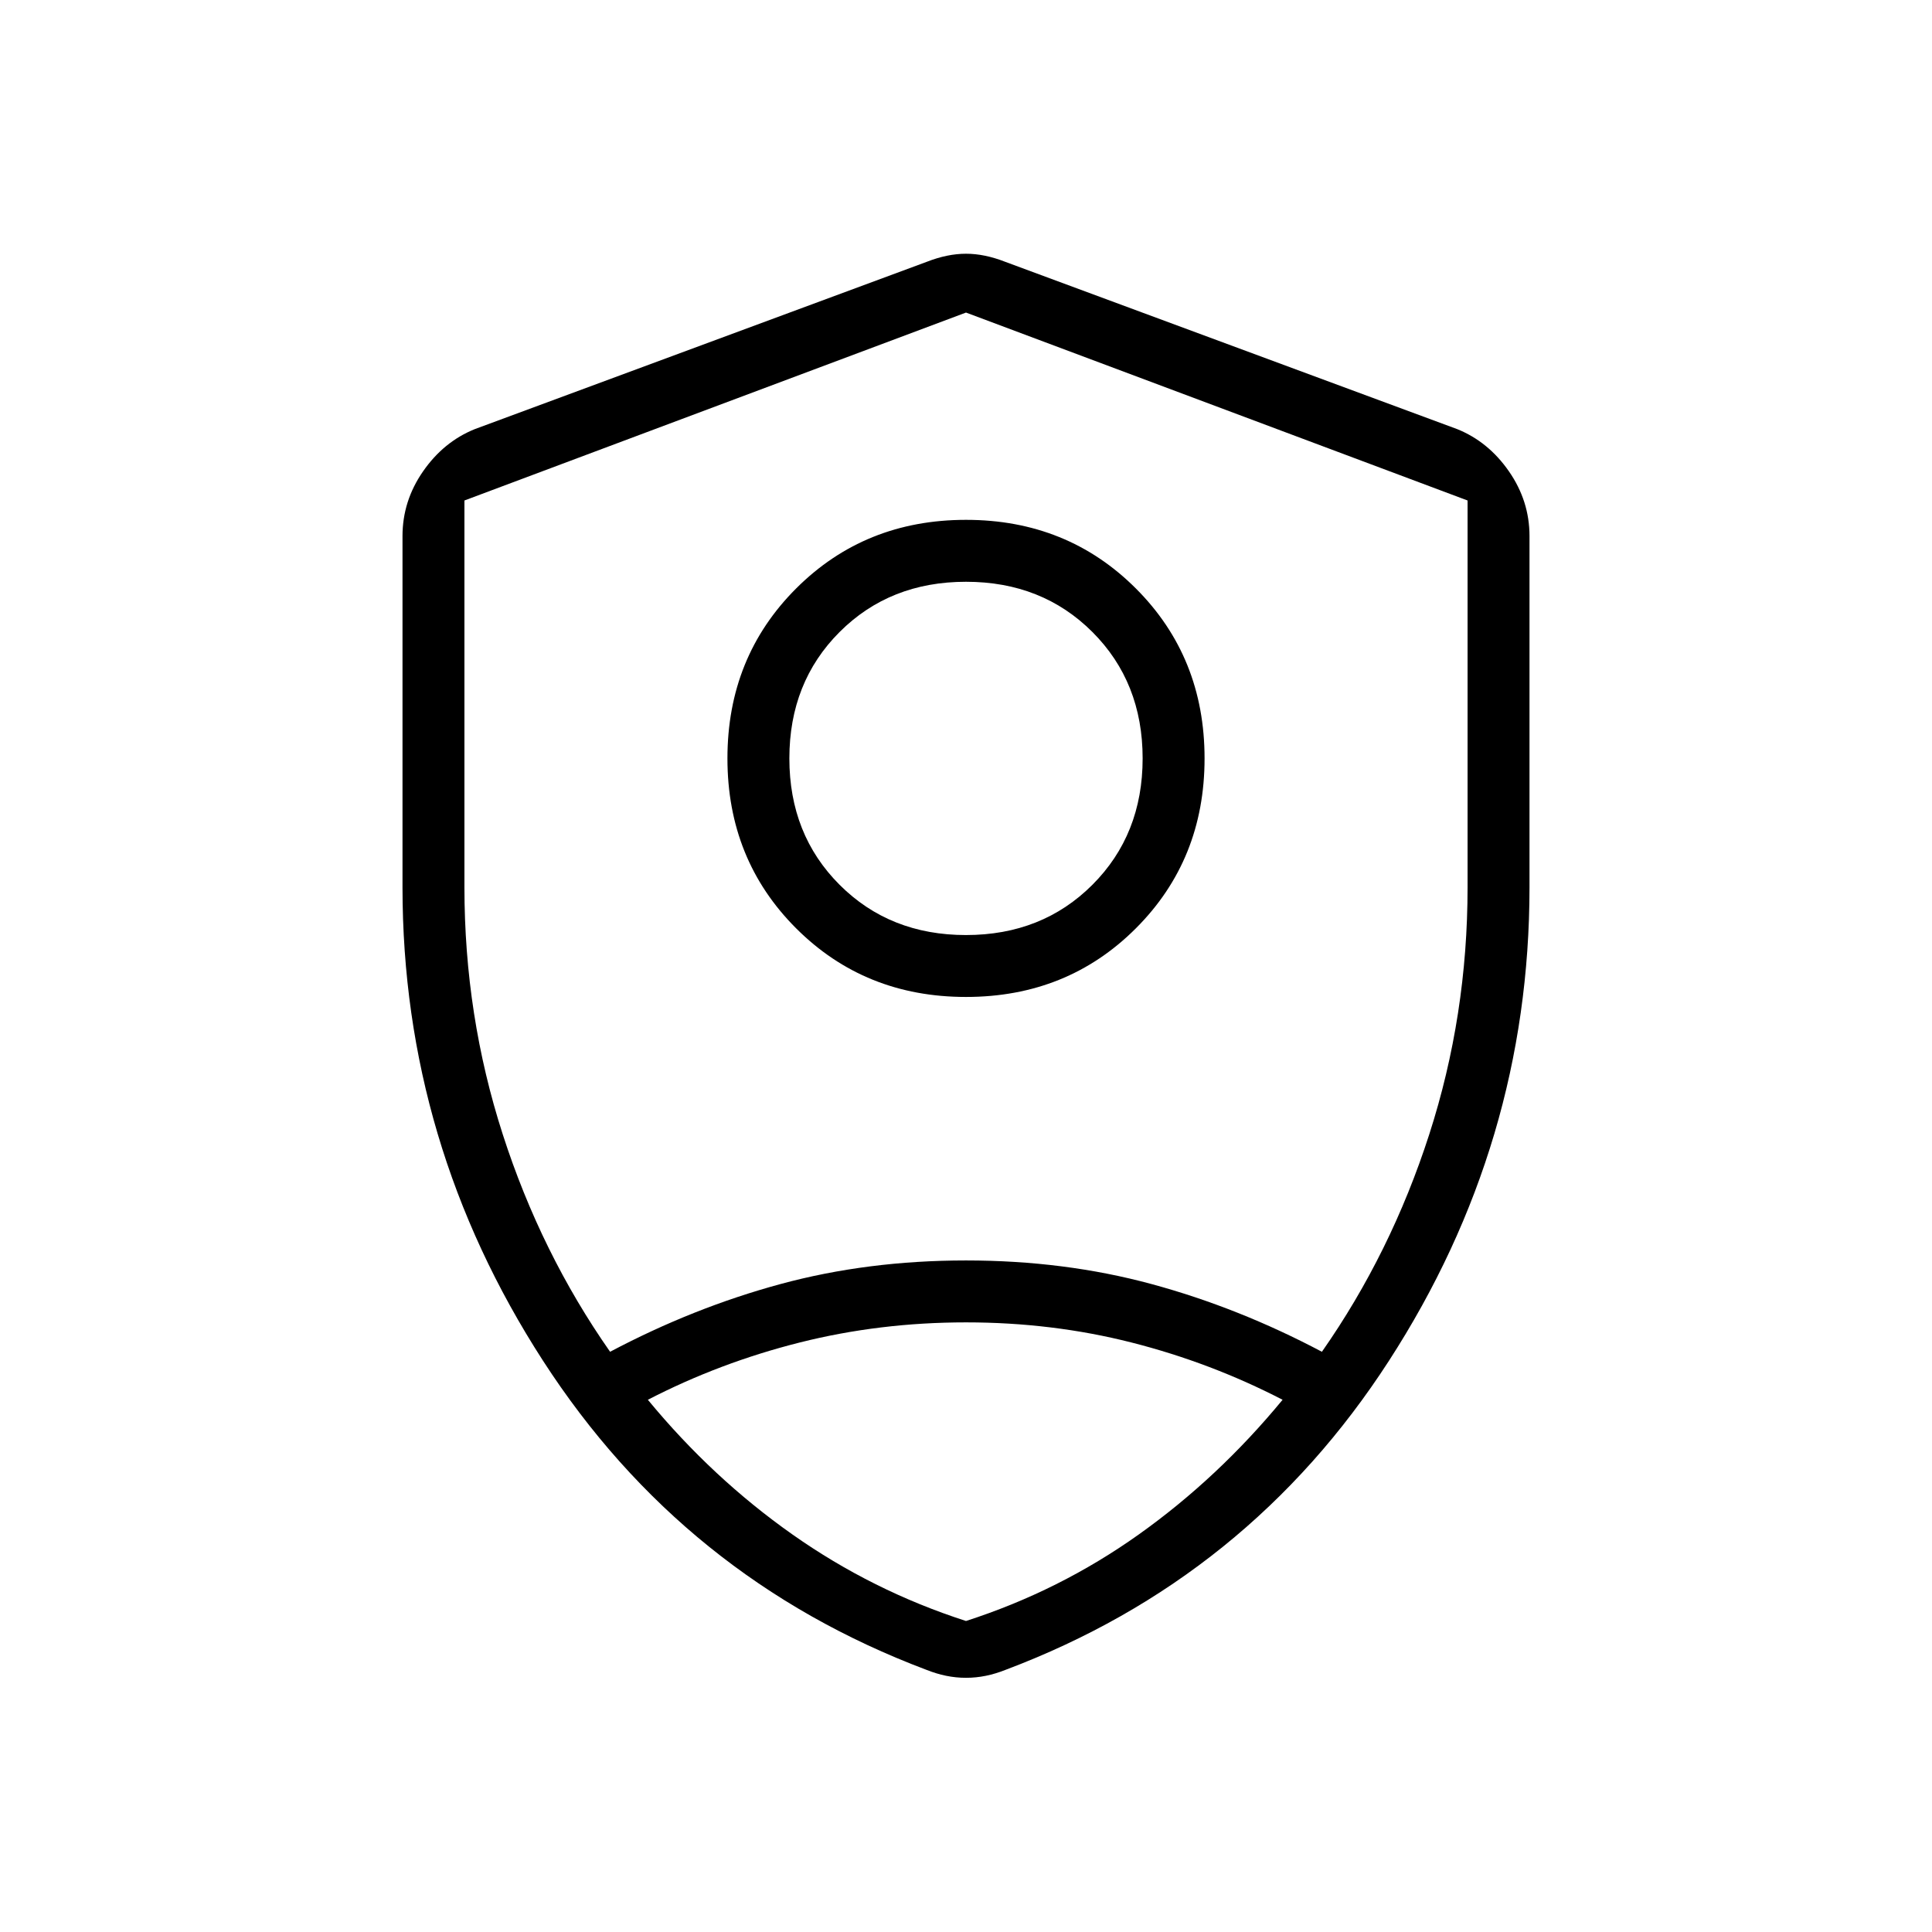 <svg xmlns="http://www.w3.org/2000/svg" height="48px" viewBox="0 -960 960 960" width="48px" fill="000"><path d="M480-464.62q-50.31 0-84.42-34.11-34.12-34.12-34.12-84.42 0-50.31 34.12-84.43 34.11-34.11 84.42-34.11t84.42 34.11q34.12 34.12 34.12 84.43 0 50.3-34.12 84.42-34.11 34.11-84.42 34.11Zm0-30.76q37.85 0 62.81-24.97 24.96-24.96 24.96-62.8 0-37.85-24.96-62.81T480-670.92q-37.85 0-62.81 24.96t-24.96 62.81q0 37.84 24.96 62.8 24.96 24.97 62.81 24.97Zm0 16.15Zm0-325.46-249.23 93.38v192.16q0 63.77 19.04 122.8 19.04 59.04 53.34 108.04 41.39-21.92 84.66-33.65 43.27-11.73 92.19-11.73 48.92 0 92.19 11.73 43.27 11.73 84.66 33.65 34.3-49 53.34-108.04 19.04-59.03 19.04-122.8v-192.16L480-804.69Zm0 501.77q-42.85 0-82.62 10-39.76 10-75.46 28.46 32 38.84 71.77 66.88 39.77 28.04 86.31 43.04 46.54-15 85.92-43.04 39.39-28.04 71.39-66.88-35.69-18.46-75.08-28.46-39.38-10-82.23-10Zm0 176.61q-5 0-9.88-1-4.89-1-9.89-3-120.54-45.46-190.38-153.5Q200-391.85 200-519.15v-174.47q0-17.46 10.23-32.19 10.23-14.73 25.69-20.96l224.62-83.15q10.23-4 19.46-4t19.46 4l224.62 83.15q15.46 6.23 25.69 20.96T760-693.62v174.47q0 127.3-69.85 235.34-69.84 108.04-190.38 153.5-5 2-9.89 3-4.88 1-9.88 1Z"/></svg>